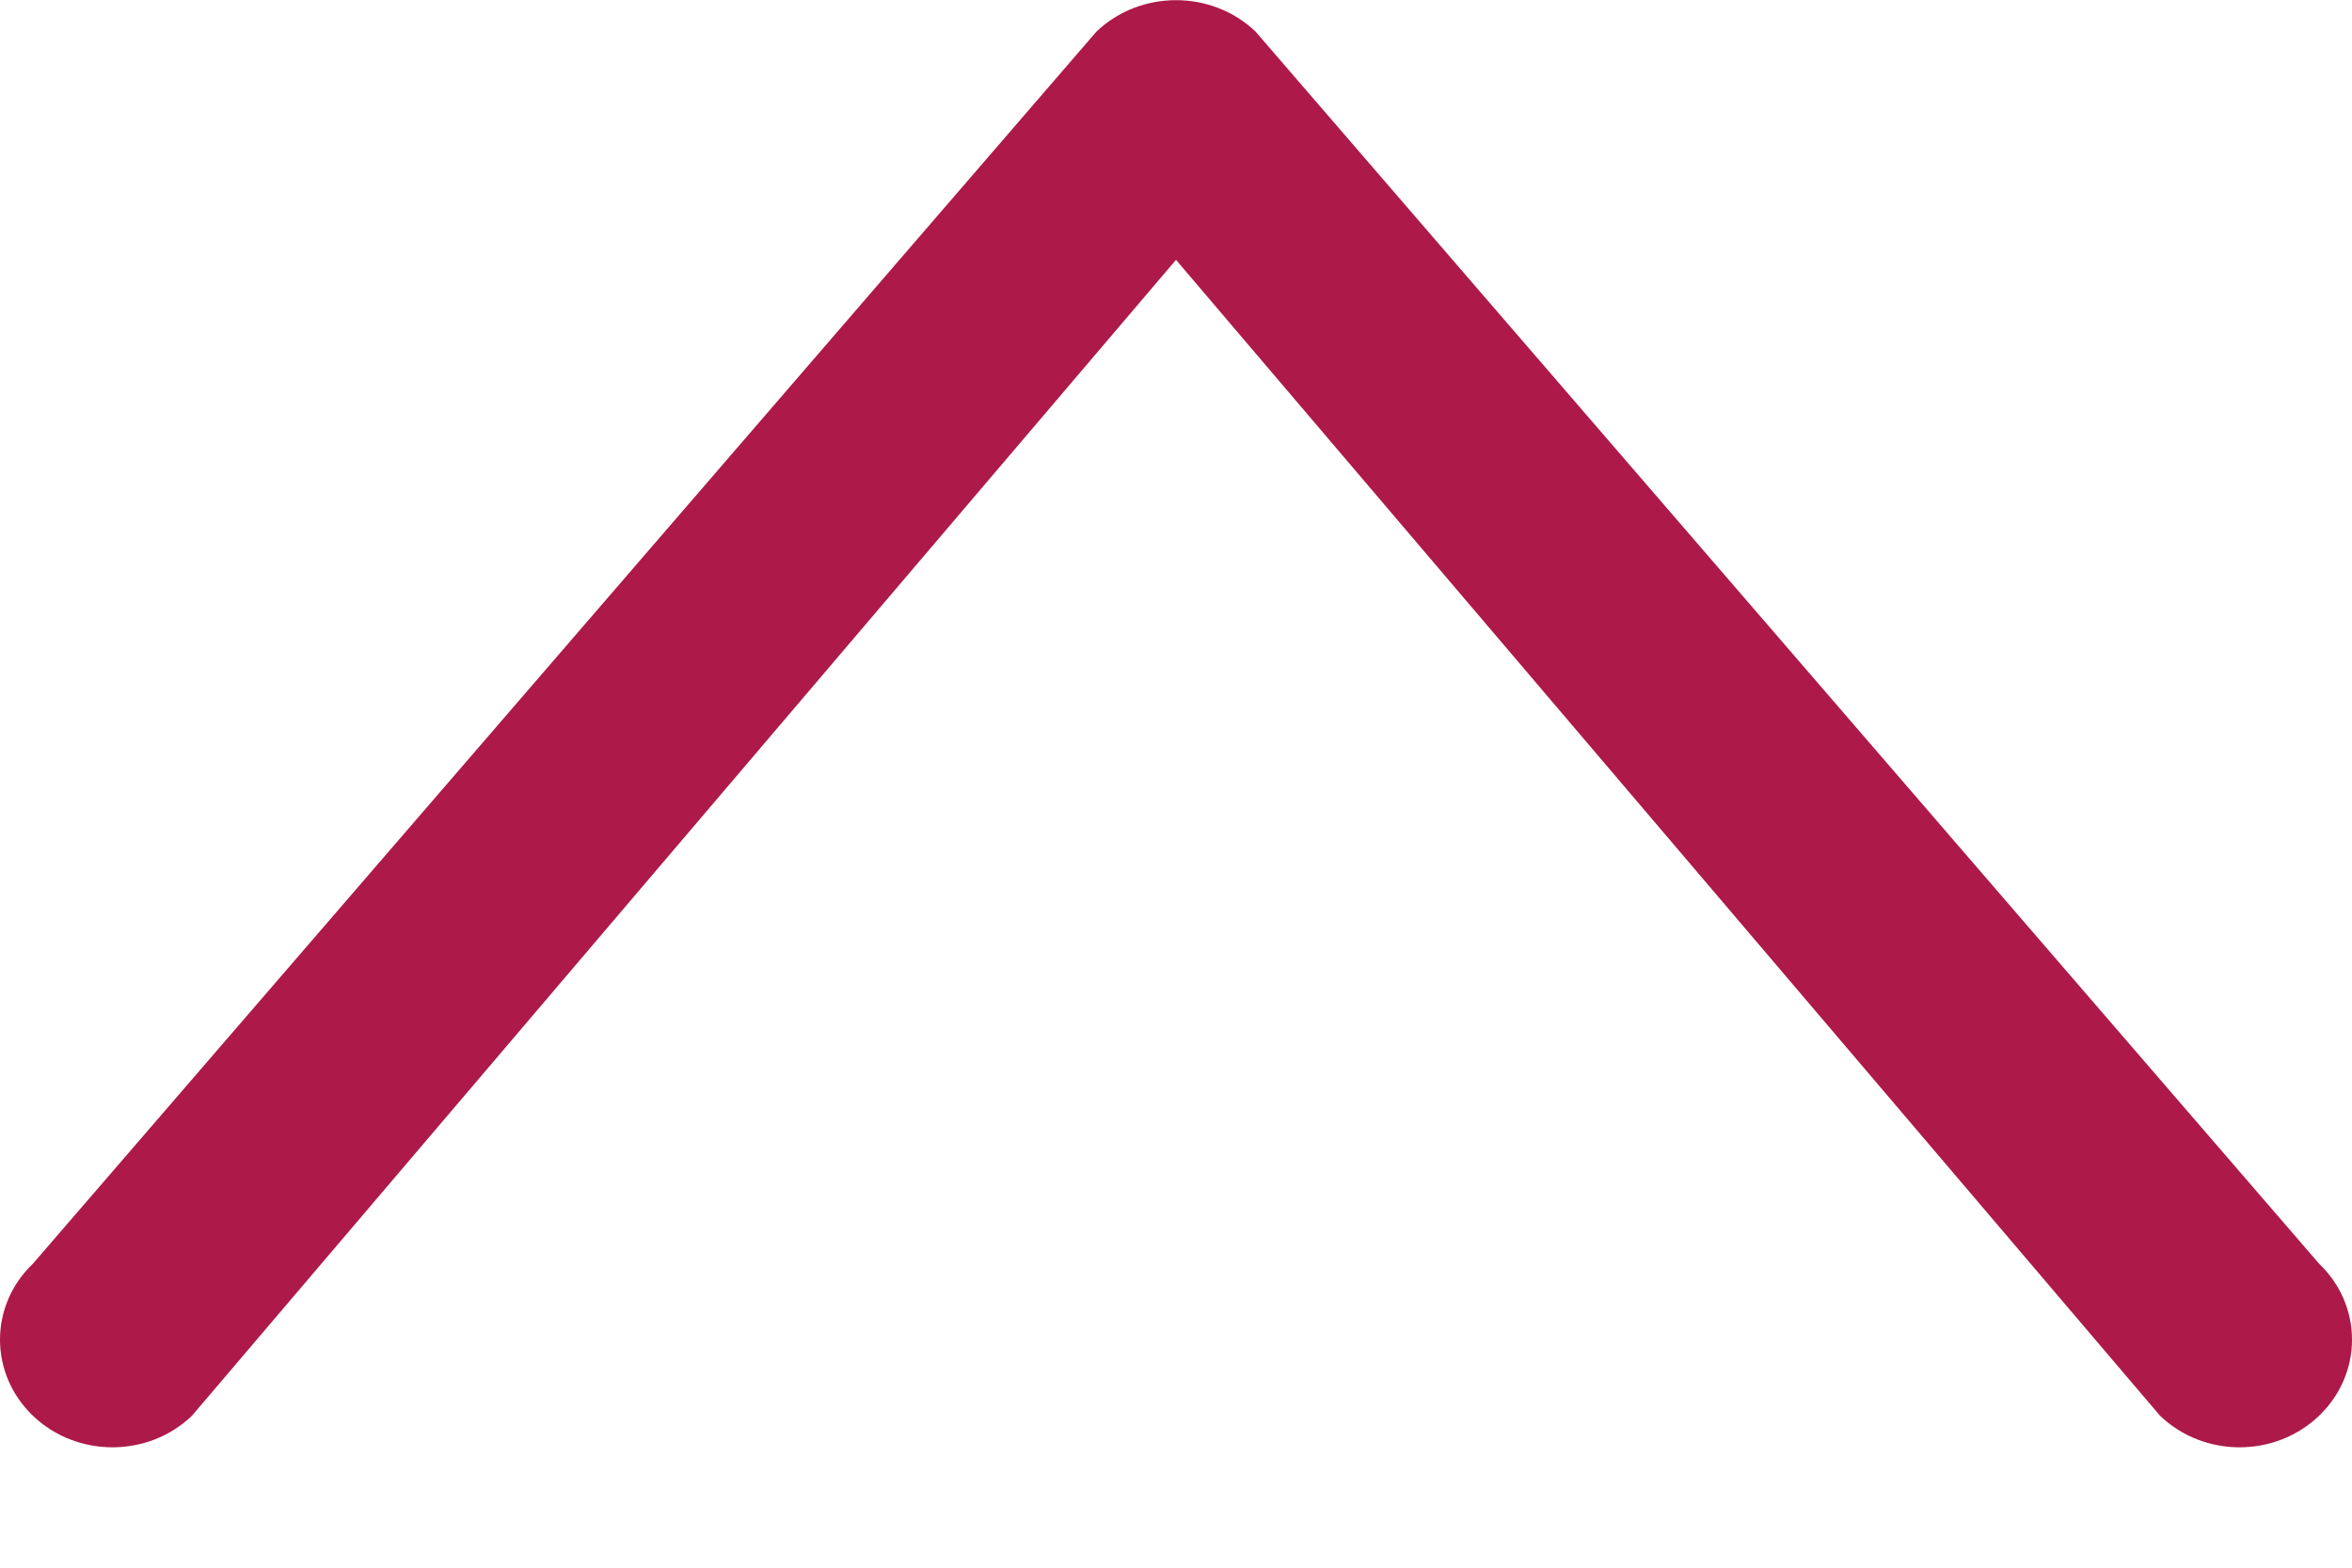 <svg width="18" height="12" viewBox="0 0 18 12" fill="none" xmlns="http://www.w3.org/2000/svg">
<path d="M17.748 10.837C17.412 11.159 16.867 11.159 16.531 10.837L9 1.989L1.469 10.837C1.133 11.159 0.588 11.159 0.252 10.837C-0.084 10.515 -0.084 9.994 0.252 9.673L8.391 0.242C8.727 -0.079 9.273 -0.079 9.609 0.242L17.748 9.673C18.084 9.994 18.084 10.515 17.748 10.837Z" fill="#AD1949"/>
</svg>
